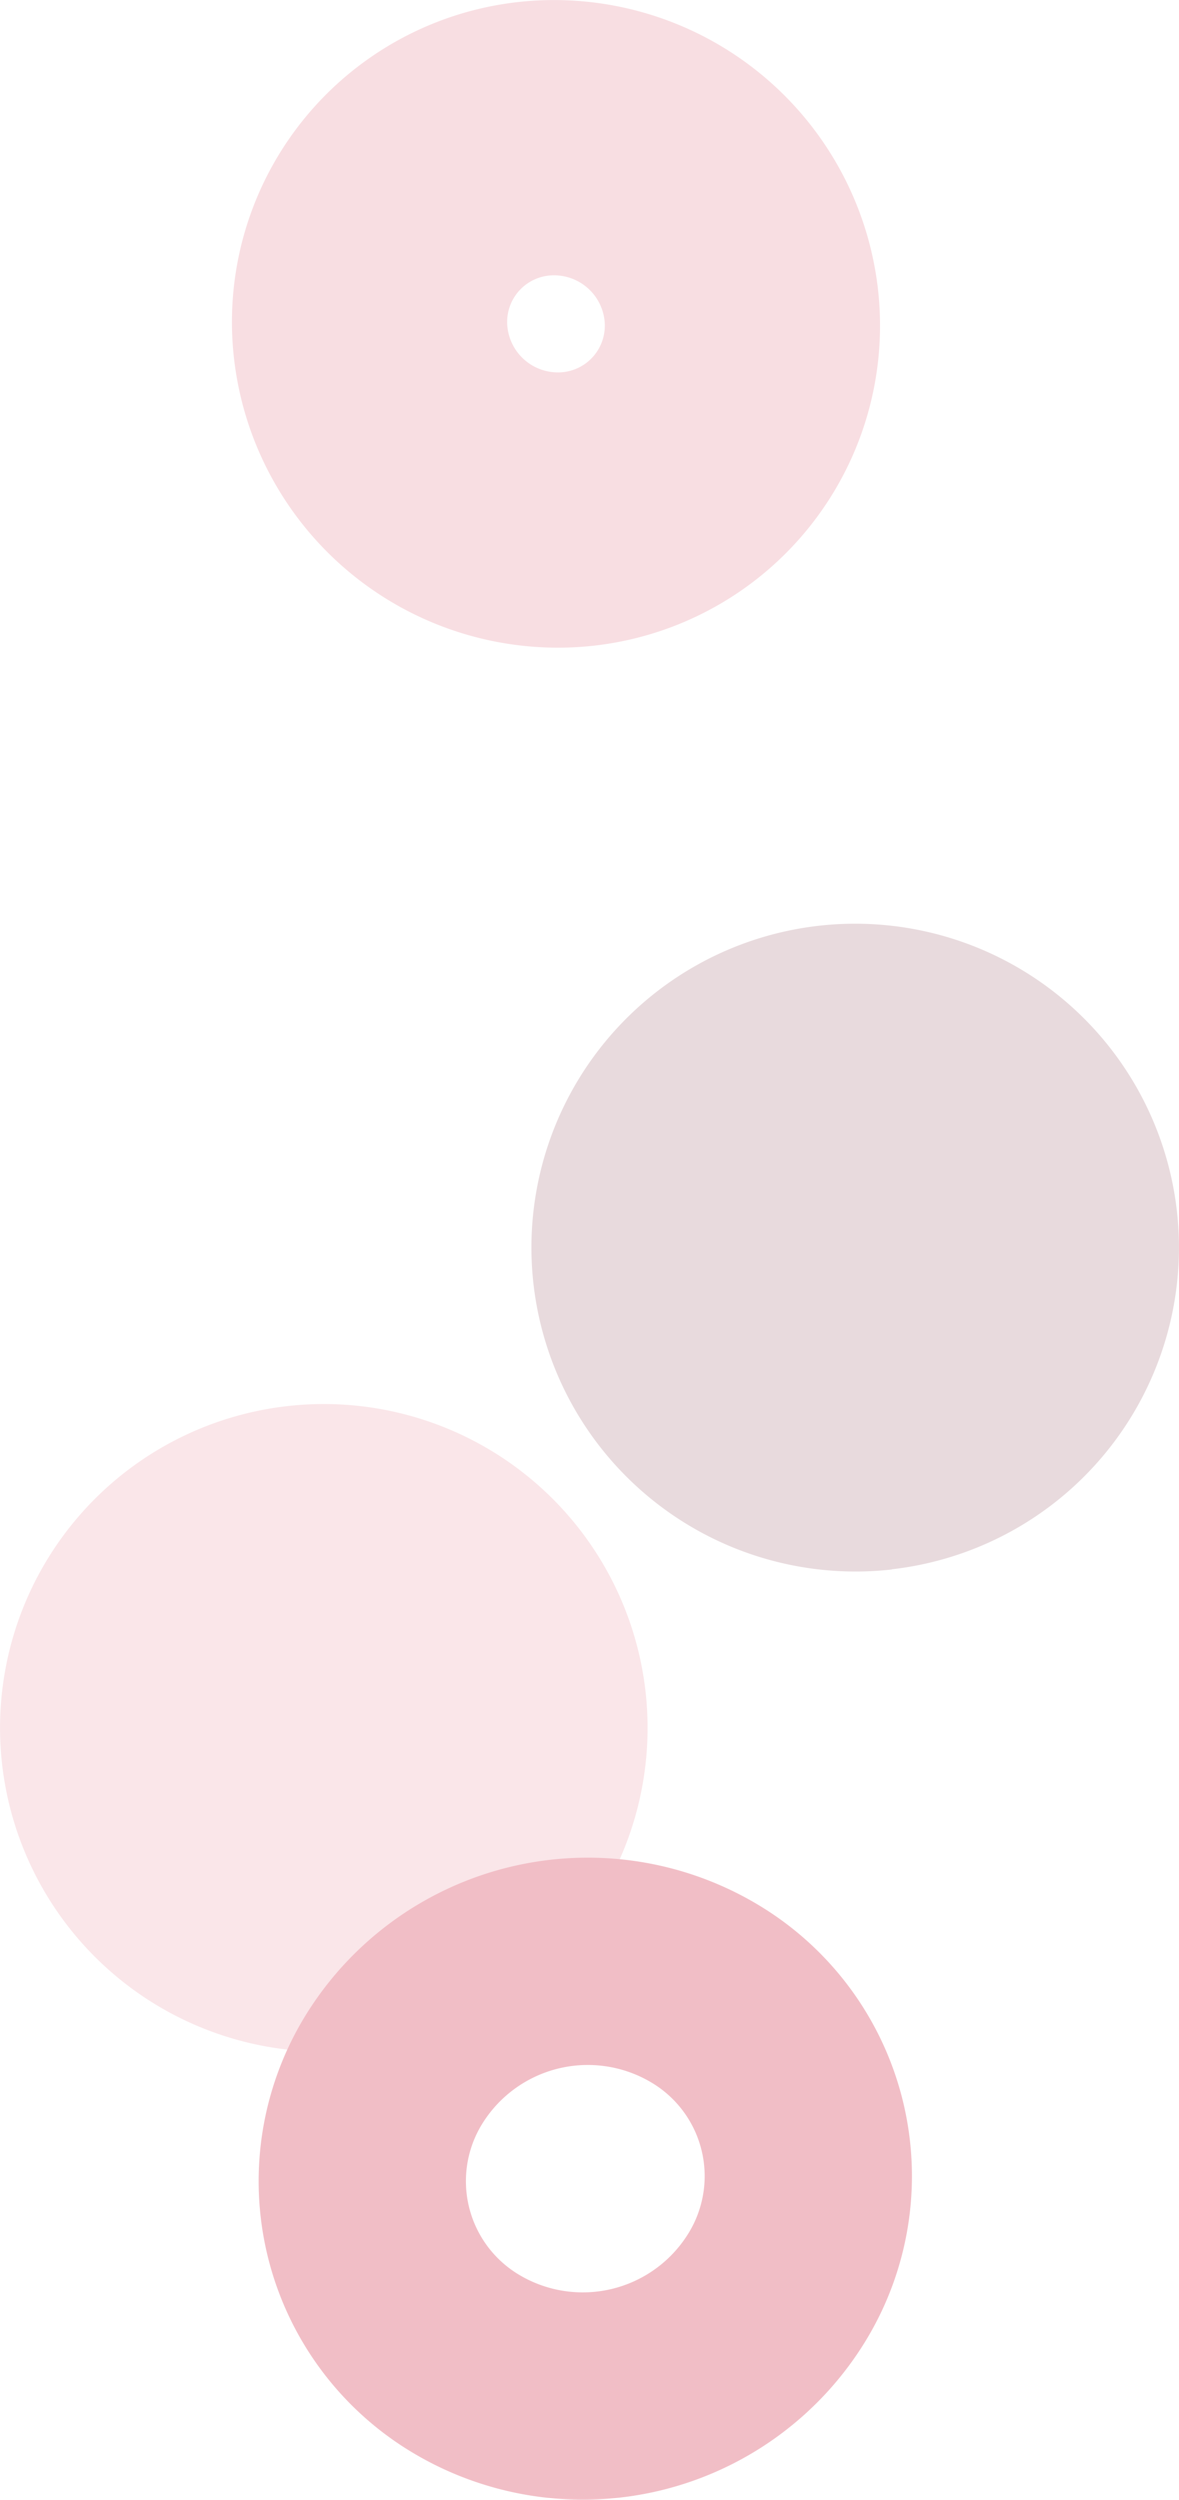 <svg xmlns="http://www.w3.org/2000/svg" xmlns:xlink="http://www.w3.org/1999/xlink" viewBox="0 0 189.14 400.94"><defs><style>.cls-1,.cls-11,.cls-13{fill:none;}.cls-2{isolation:isolate;}.cls-3{clip-path:url(#clip-path);}.cls-4,.cls-7{mix-blend-mode:multiply;}.cls-4{opacity:0.75;}.cls-5{clip-path:url(#clip-path-3);}.cls-6{fill:#f8dee2;}.cls-8{clip-path:url(#clip-path-4);}.cls-9{fill:#e8dadd;}.cls-10{clip-path:url(#clip-path-5);}.cls-11{stroke:#f1bec6;stroke-width:33.25px;}.cls-12{clip-path:url(#clip-path-6);}.cls-13{stroke:#f8dee2;stroke-width:44.15px;}</style><clipPath id="clip-path" transform="translate(0 0)"><rect class="cls-1" width="189.14" height="402.06"></rect></clipPath><clipPath id="clip-path-3" transform="translate(0 0)"><rect class="cls-1" x="-15.28" y="211.67" width="133.77" height="124.97"></rect></clipPath><clipPath id="clip-path-4" transform="translate(0 0)"><rect class="cls-1" x="69.98" y="134.63" width="133.77" height="124.96"></rect></clipPath><clipPath id="clip-path-5" transform="translate(0 0)"><rect class="cls-1" x="14.27" y="267.34" width="162.38" height="159.08"></rect></clipPath><clipPath id="clip-path-6" transform="translate(0 0)"><rect class="cls-1" x="21.96" y="-13.55" width="133.78" height="125.02"></rect></clipPath></defs><g class="cls-2"><g id="Ebene_2" data-name="Ebene 2"><g id="Ebene_1-2" data-name="Ebene 1"><g class="cls-3"><g class="cls-3"><g class="cls-4"><g class="cls-5"><path class="cls-6" d="M57.83,328.74A51.94,51.94,0,1,0,.34,283a51.94,51.94,0,0,0,57.49,45.73" transform="translate(0 0)"></path></g></g><g class="cls-7"><g class="cls-8"><path class="cls-9" d="M143.08,251.7A51.94,51.94,0,1,0,85.59,206a52,52,0,0,0,57.49,45.73" transform="translate(0 0)"></path></g></g><g class="cls-7"><g class="cls-10"><path class="cls-11" d="M74.87,379.2a36.53,36.53,0,0,0,49.48-11.88,34.09,34.09,0,0,0-11.43-47.64,36.54,36.54,0,0,0-49.49,11.88A34.11,34.11,0,0,0,74.87,379.2Z" transform="translate(0 0)"></path></g></g><g class="cls-7"><g class="cls-12"><path class="cls-13" d="M92.77,81.63A29.58,29.58,0,0,0,118.9,48.76a30.23,30.23,0,0,0-33.28-26.5A29.56,29.56,0,0,0,59.49,55.13,30.23,30.23,0,0,0,92.77,81.63Z" transform="translate(0 0)"></path></g></g></g></g></g></g></g></svg>
